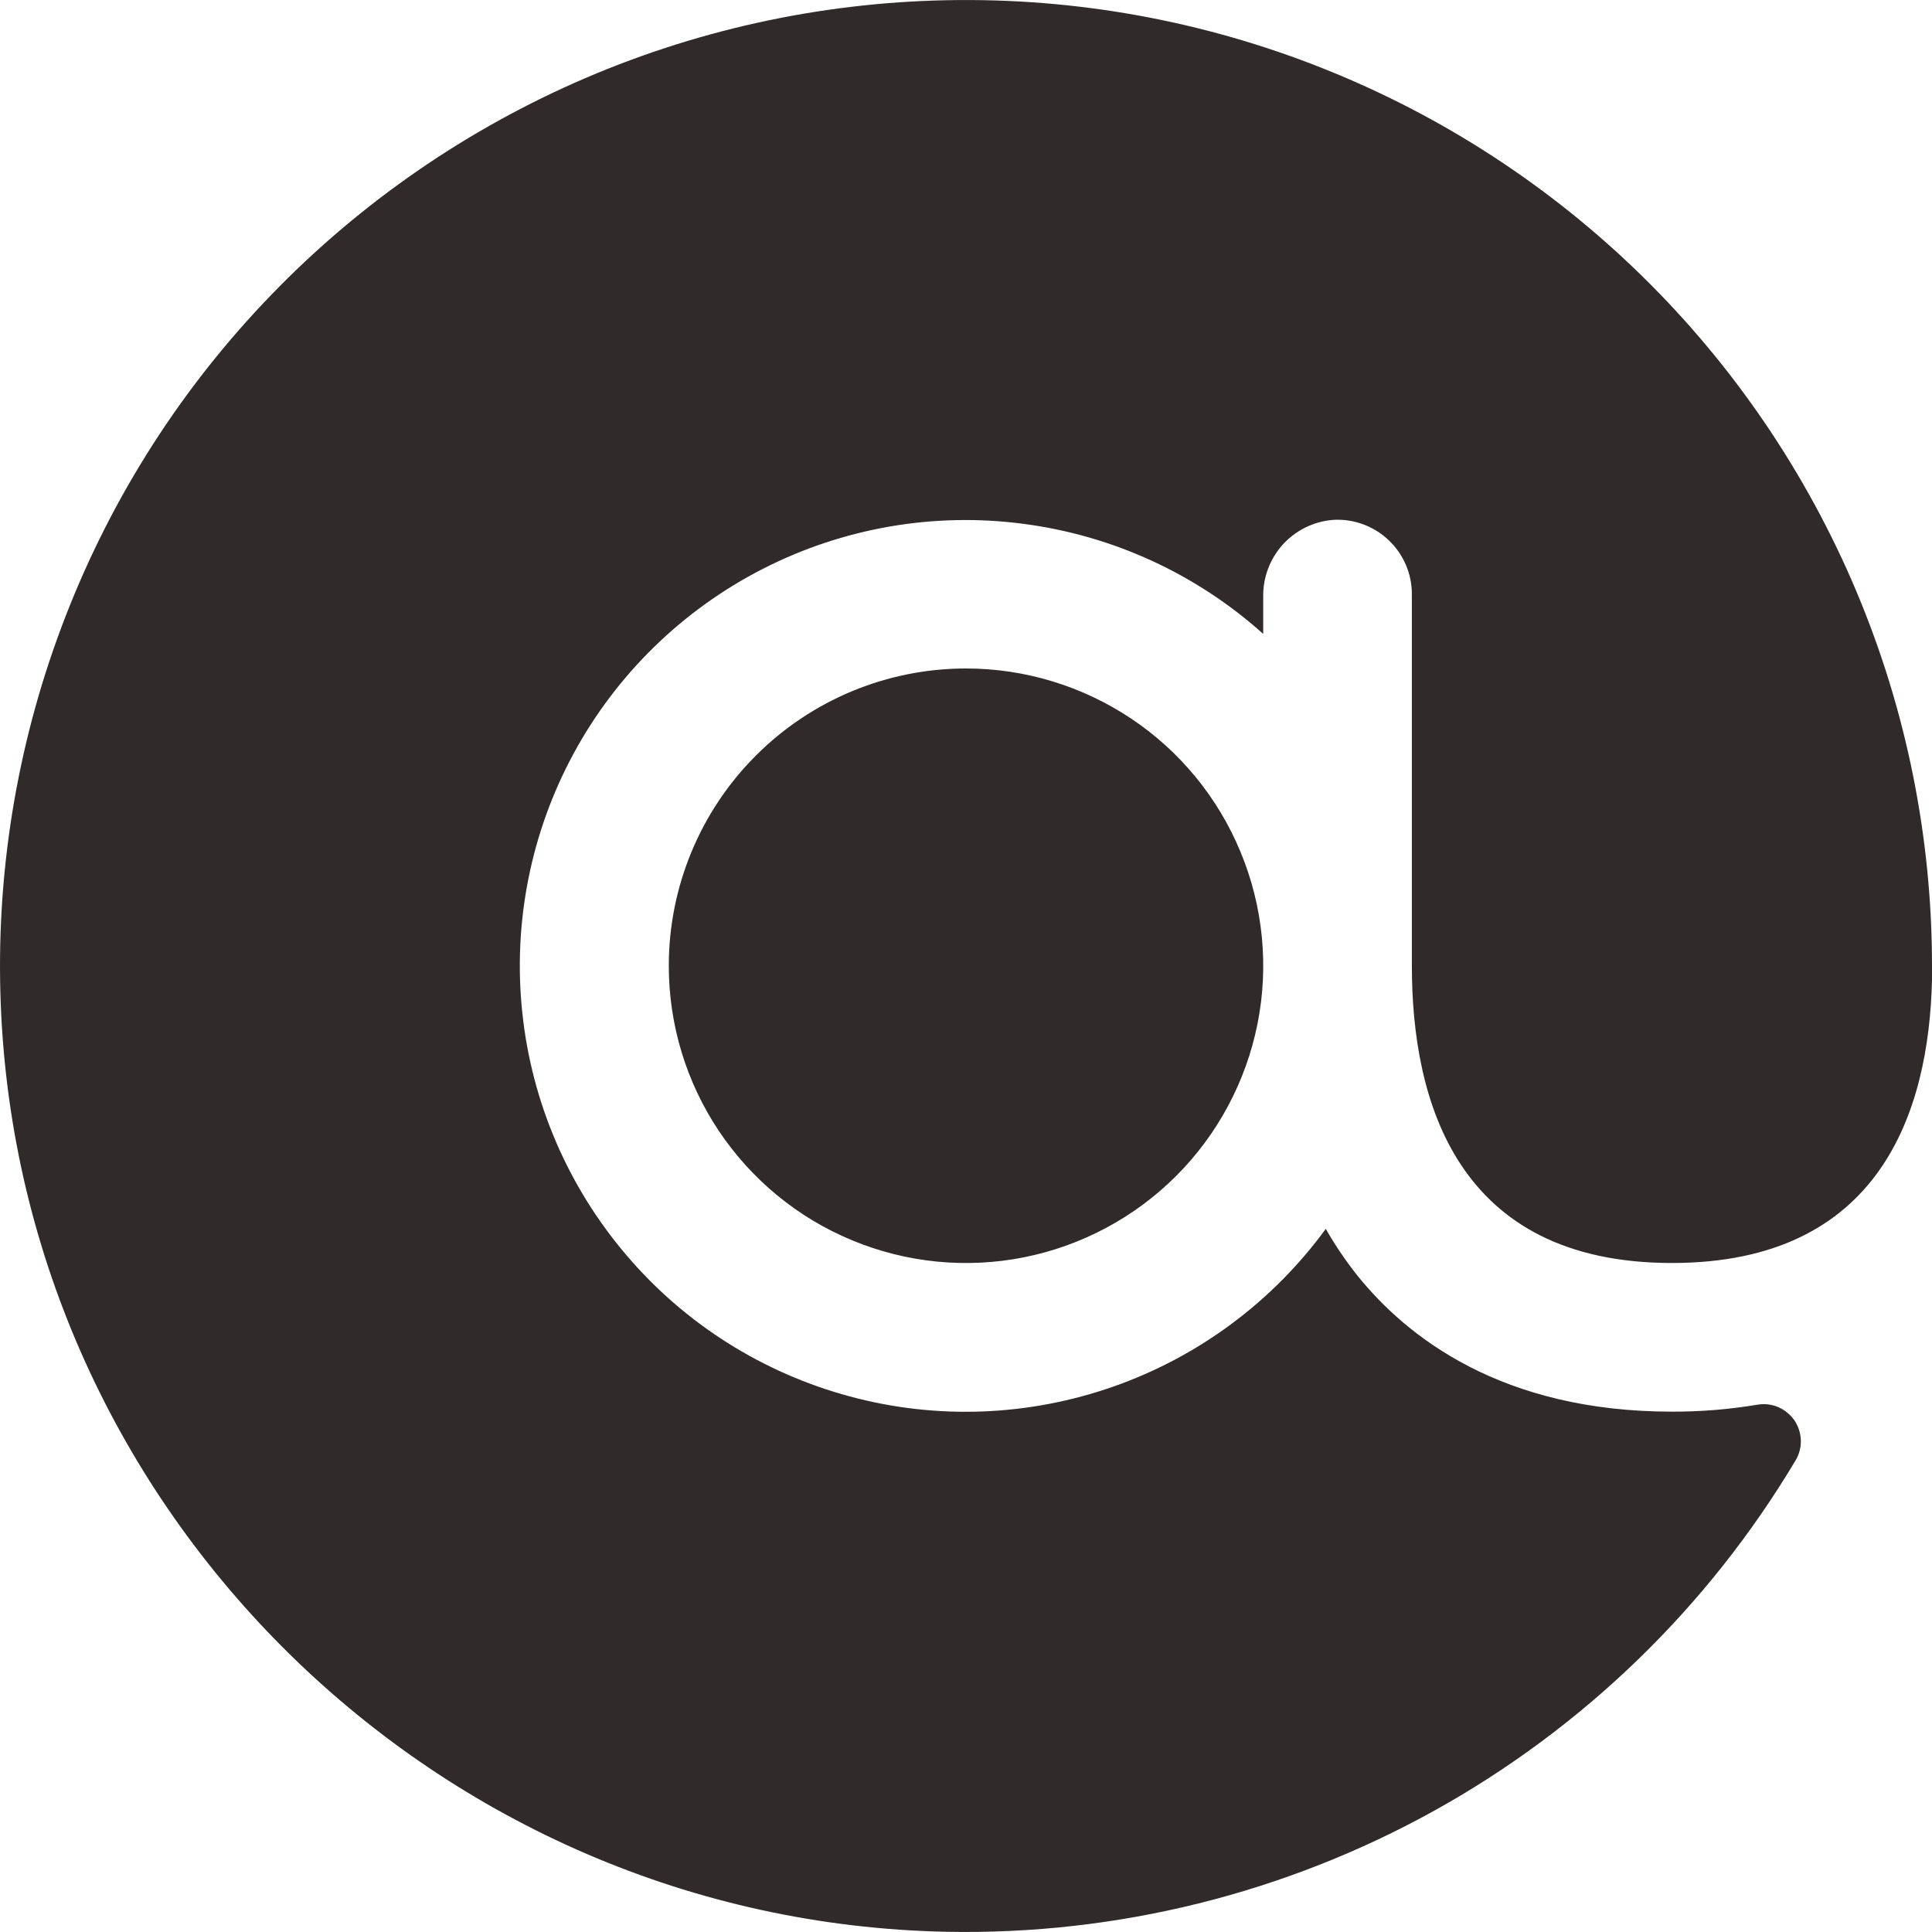 <svg width="18" height="18" viewBox="0 0 18 18" fill="none" xmlns="http://www.w3.org/2000/svg">
<path d="M18 8.998C18 9.042 18 9.084 18 9.129C17.971 10.363 17.513 11.767 15.577 11.767C13.574 11.767 13.154 10.261 13.154 8.998V5.536C13.154 5.441 13.135 5.347 13.097 5.26C13.059 5.173 13.004 5.094 12.935 5.03C12.866 4.965 12.784 4.915 12.695 4.883C12.605 4.851 12.51 4.837 12.416 4.844C12.237 4.859 12.072 4.941 11.951 5.074C11.832 5.207 11.766 5.38 11.769 5.559V5.906C11.144 5.345 10.364 4.988 9.532 4.88C8.7 4.771 7.854 4.918 7.107 5.3C6.36 5.682 5.745 6.281 5.345 7.019C4.945 7.757 4.778 8.598 4.866 9.433C4.953 10.268 5.292 11.056 5.837 11.695C6.381 12.334 7.107 12.792 7.917 13.01C8.727 13.229 9.585 13.196 10.377 12.917C11.168 12.639 11.857 12.127 12.352 11.449C12.438 11.6 12.536 11.745 12.644 11.881C13.109 12.46 13.994 13.152 15.577 13.152C15.844 13.153 16.111 13.131 16.375 13.087C16.44 13.076 16.507 13.084 16.568 13.11C16.628 13.136 16.68 13.179 16.718 13.233C16.755 13.288 16.776 13.352 16.778 13.418C16.78 13.484 16.763 13.55 16.729 13.606C15.915 14.971 14.755 16.096 13.366 16.868C11.976 17.639 10.408 18.029 8.819 17.998C4.079 17.903 0.19 14.092 0.007 9.353C-0.04 8.158 0.152 6.965 0.572 5.844C0.991 4.723 1.63 3.697 2.451 2.827C3.272 1.956 4.258 1.258 5.352 0.772C6.446 0.287 7.626 0.025 8.822 0.002C10.018 -0.022 11.208 0.193 12.32 0.635C13.432 1.076 14.445 1.735 15.3 2.573C16.154 3.41 16.833 4.41 17.297 5.513C17.761 6.616 18 7.801 18 8.998ZM6.231 8.998C6.231 9.546 6.393 10.081 6.697 10.536C7.002 10.992 7.434 11.347 7.94 11.556C8.446 11.766 9.003 11.821 9.54 11.714C10.077 11.607 10.571 11.343 10.958 10.956C11.345 10.569 11.609 10.075 11.716 9.538C11.823 9.001 11.768 8.444 11.558 7.938C11.349 7.432 10.994 6.999 10.539 6.695C10.083 6.391 9.548 6.228 9 6.228C8.266 6.228 7.561 6.52 7.042 7.04C6.523 7.559 6.231 8.263 6.231 8.998Z" fill="#312A2A"/>
</svg>
